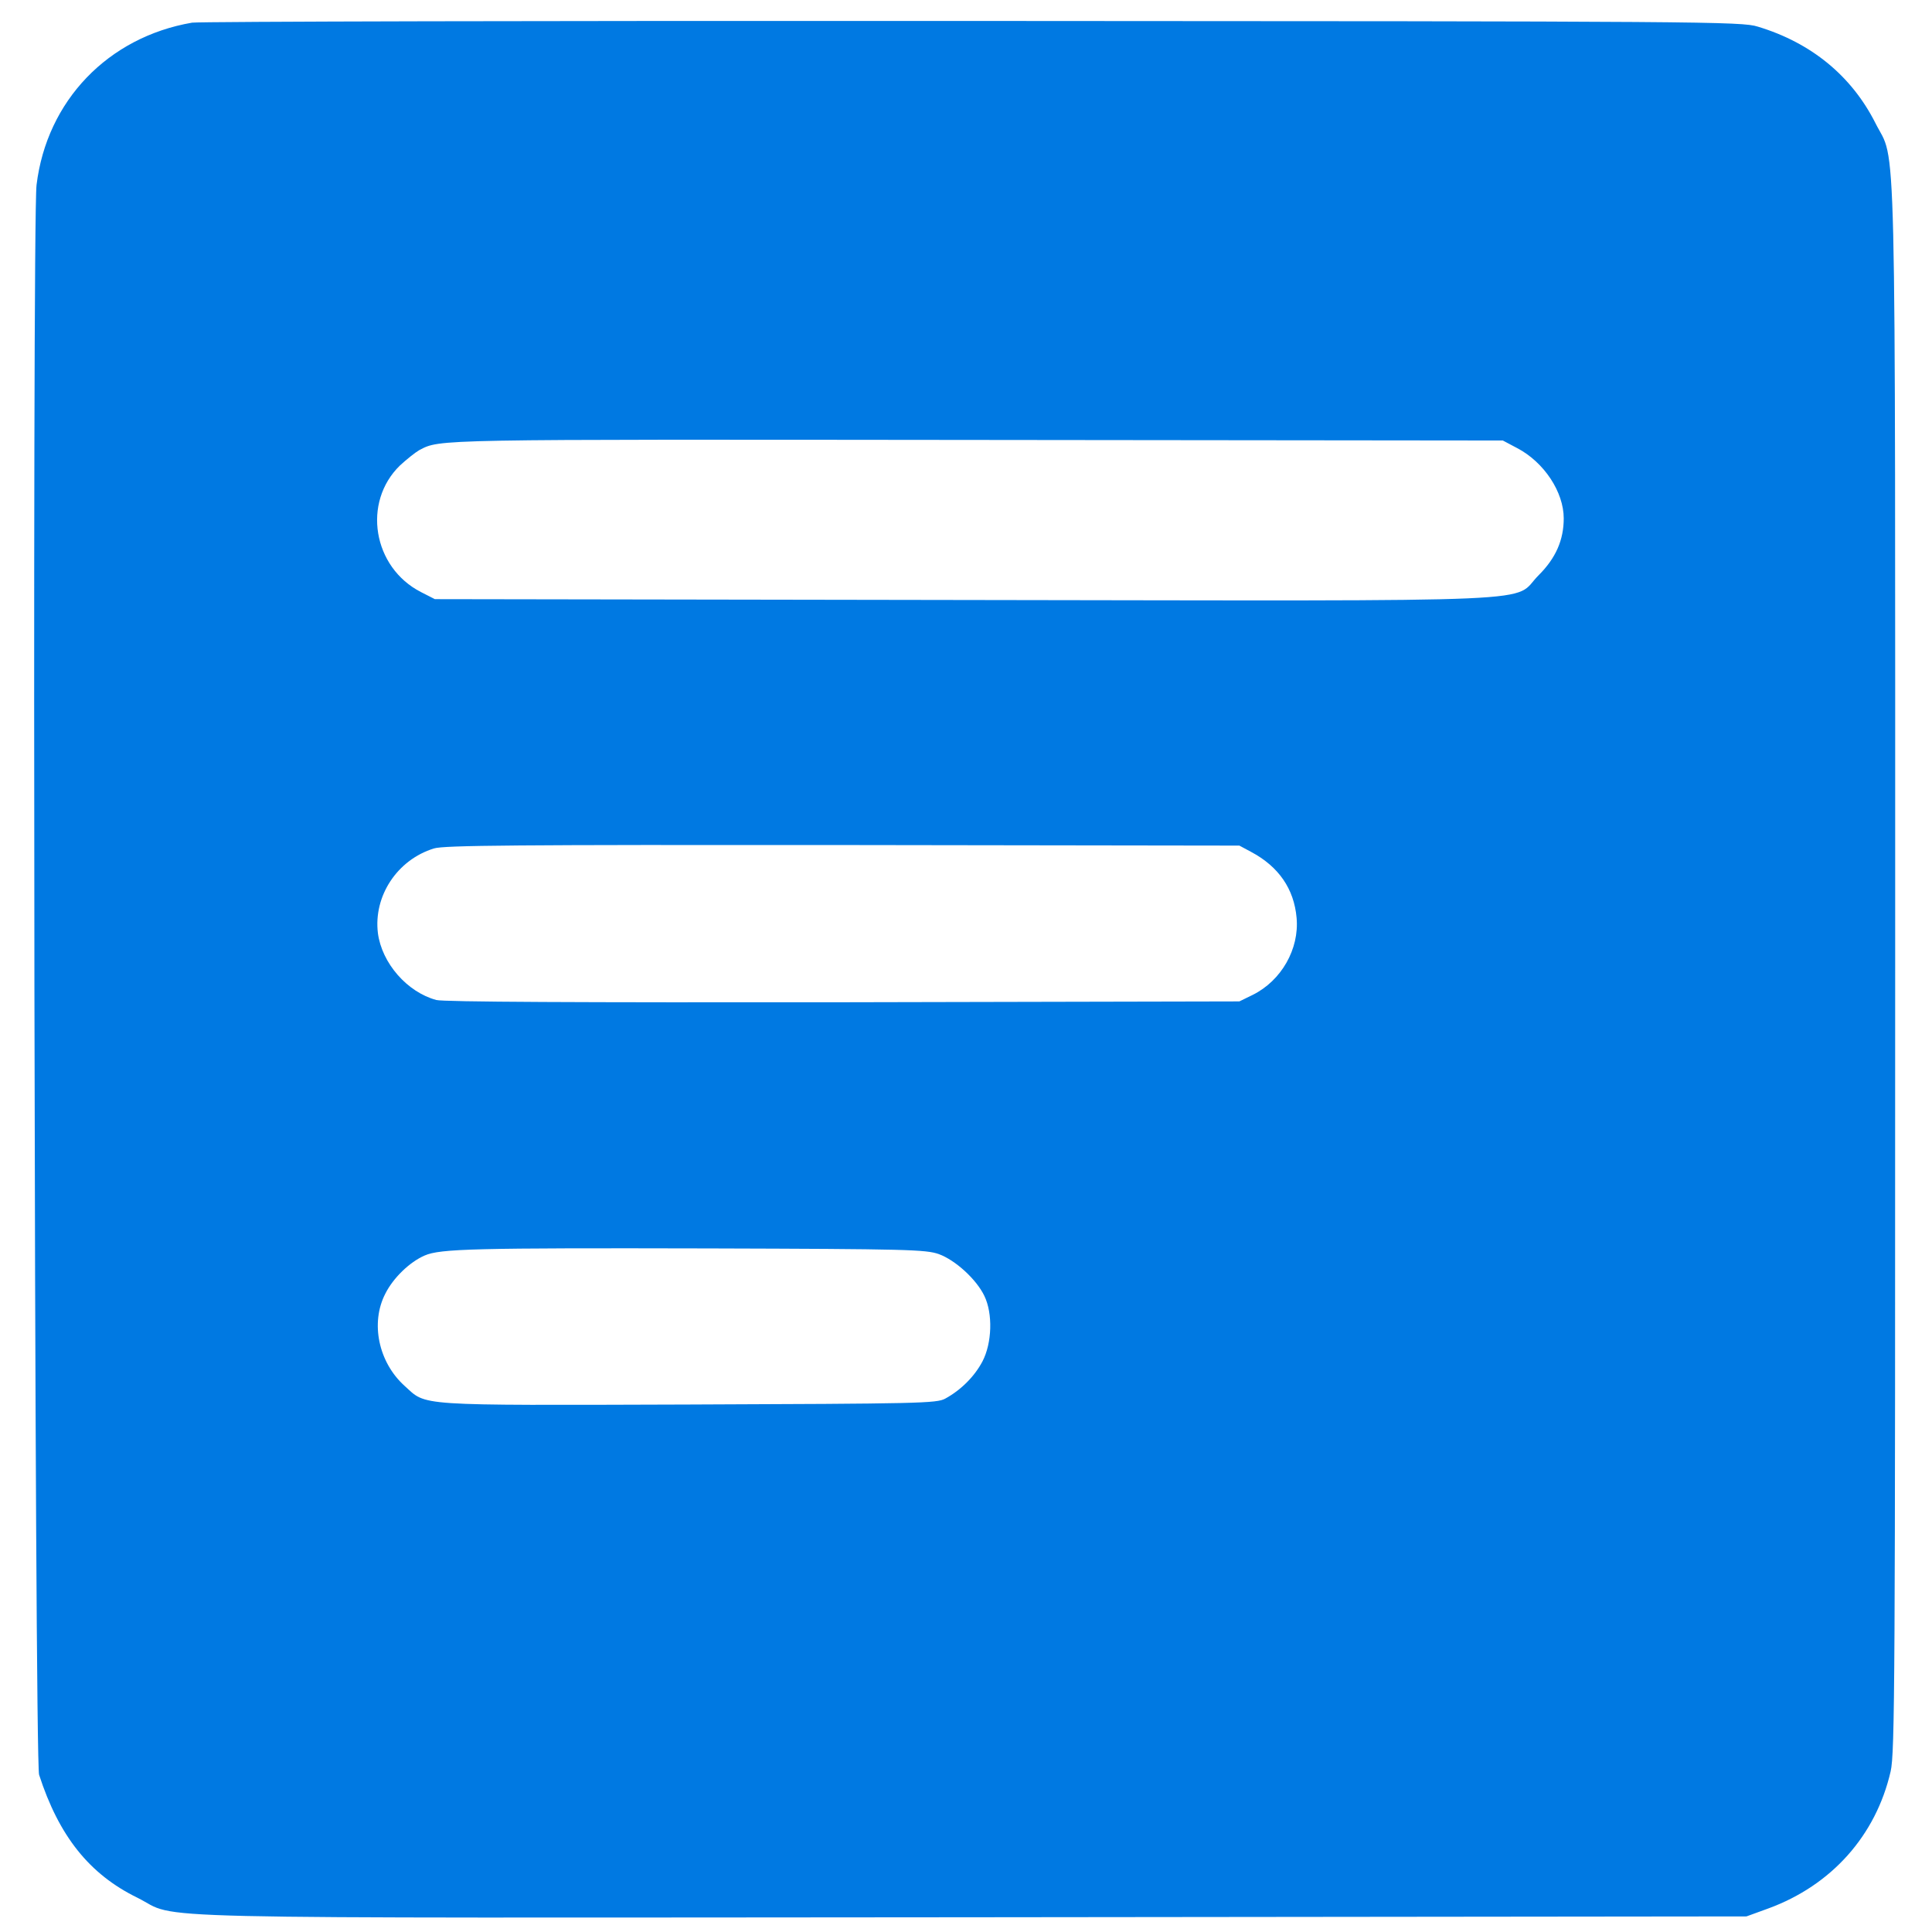 <?xml version="1.0" encoding="UTF-8" standalone="no"?> <svg xmlns="http://www.w3.org/2000/svg" version="1.0" width="682pt" height="682pt" viewBox="0 0 682 682" preserveAspectRatio="xMidYMid meet"><g transform="translate(0,682) scale(0.1,-0.1)" fill="#0079e2" stroke="none"><path d="M678 6740 c-297 -51 -513 -276 -549 -573 -16 -133 -7 -5561 9 -5612 70 -216 177 -351 347 -434 157 -78 -112 -71 2942 -69 l2738 3 77 28 c224 82 380 258 432 484 15 66 16 316 16 2835 0 3073 5 2834 -70 2984 -84 166 -226 283 -415 340 -57 18 -178 19 -2770 20 -1490 1 -2731 -2 -2757 -6z m4678 -1502 c95 -50 164 -155 164 -248 0 -76 -28 -140 -88 -200 -100 -99 104 -91 -2027 -88 l-1870 3 -49 25 c-170 87 -208 317 -74 447 24 22 54 46 68 54 75 39 39 38 1965 36 l1860 -2 51 -27z m-940 -1425 c98 -52 152 -131 161 -233 10 -110 -54 -222 -155 -272 l-47 -23 -1398 -3 c-937 -1 -1411 1 -1437 8 -103 28 -192 130 -206 236 -16 131 68 259 198 299 35 11 288 13 1443 12 l1400 -2 41 -22z m-1102 -1420 c58 -21 133 -89 161 -148 30 -62 27 -166 -7 -231 -28 -53 -76 -101 -131 -131 -30 -17 -92 -18 -907 -21 -976 -3 -922 -6 -1002 66 -92 83 -121 222 -68 325 28 56 86 112 139 135 55 24 174 27 1005 25 701 -2 764 -4 810 -20z"></path></g></svg> 